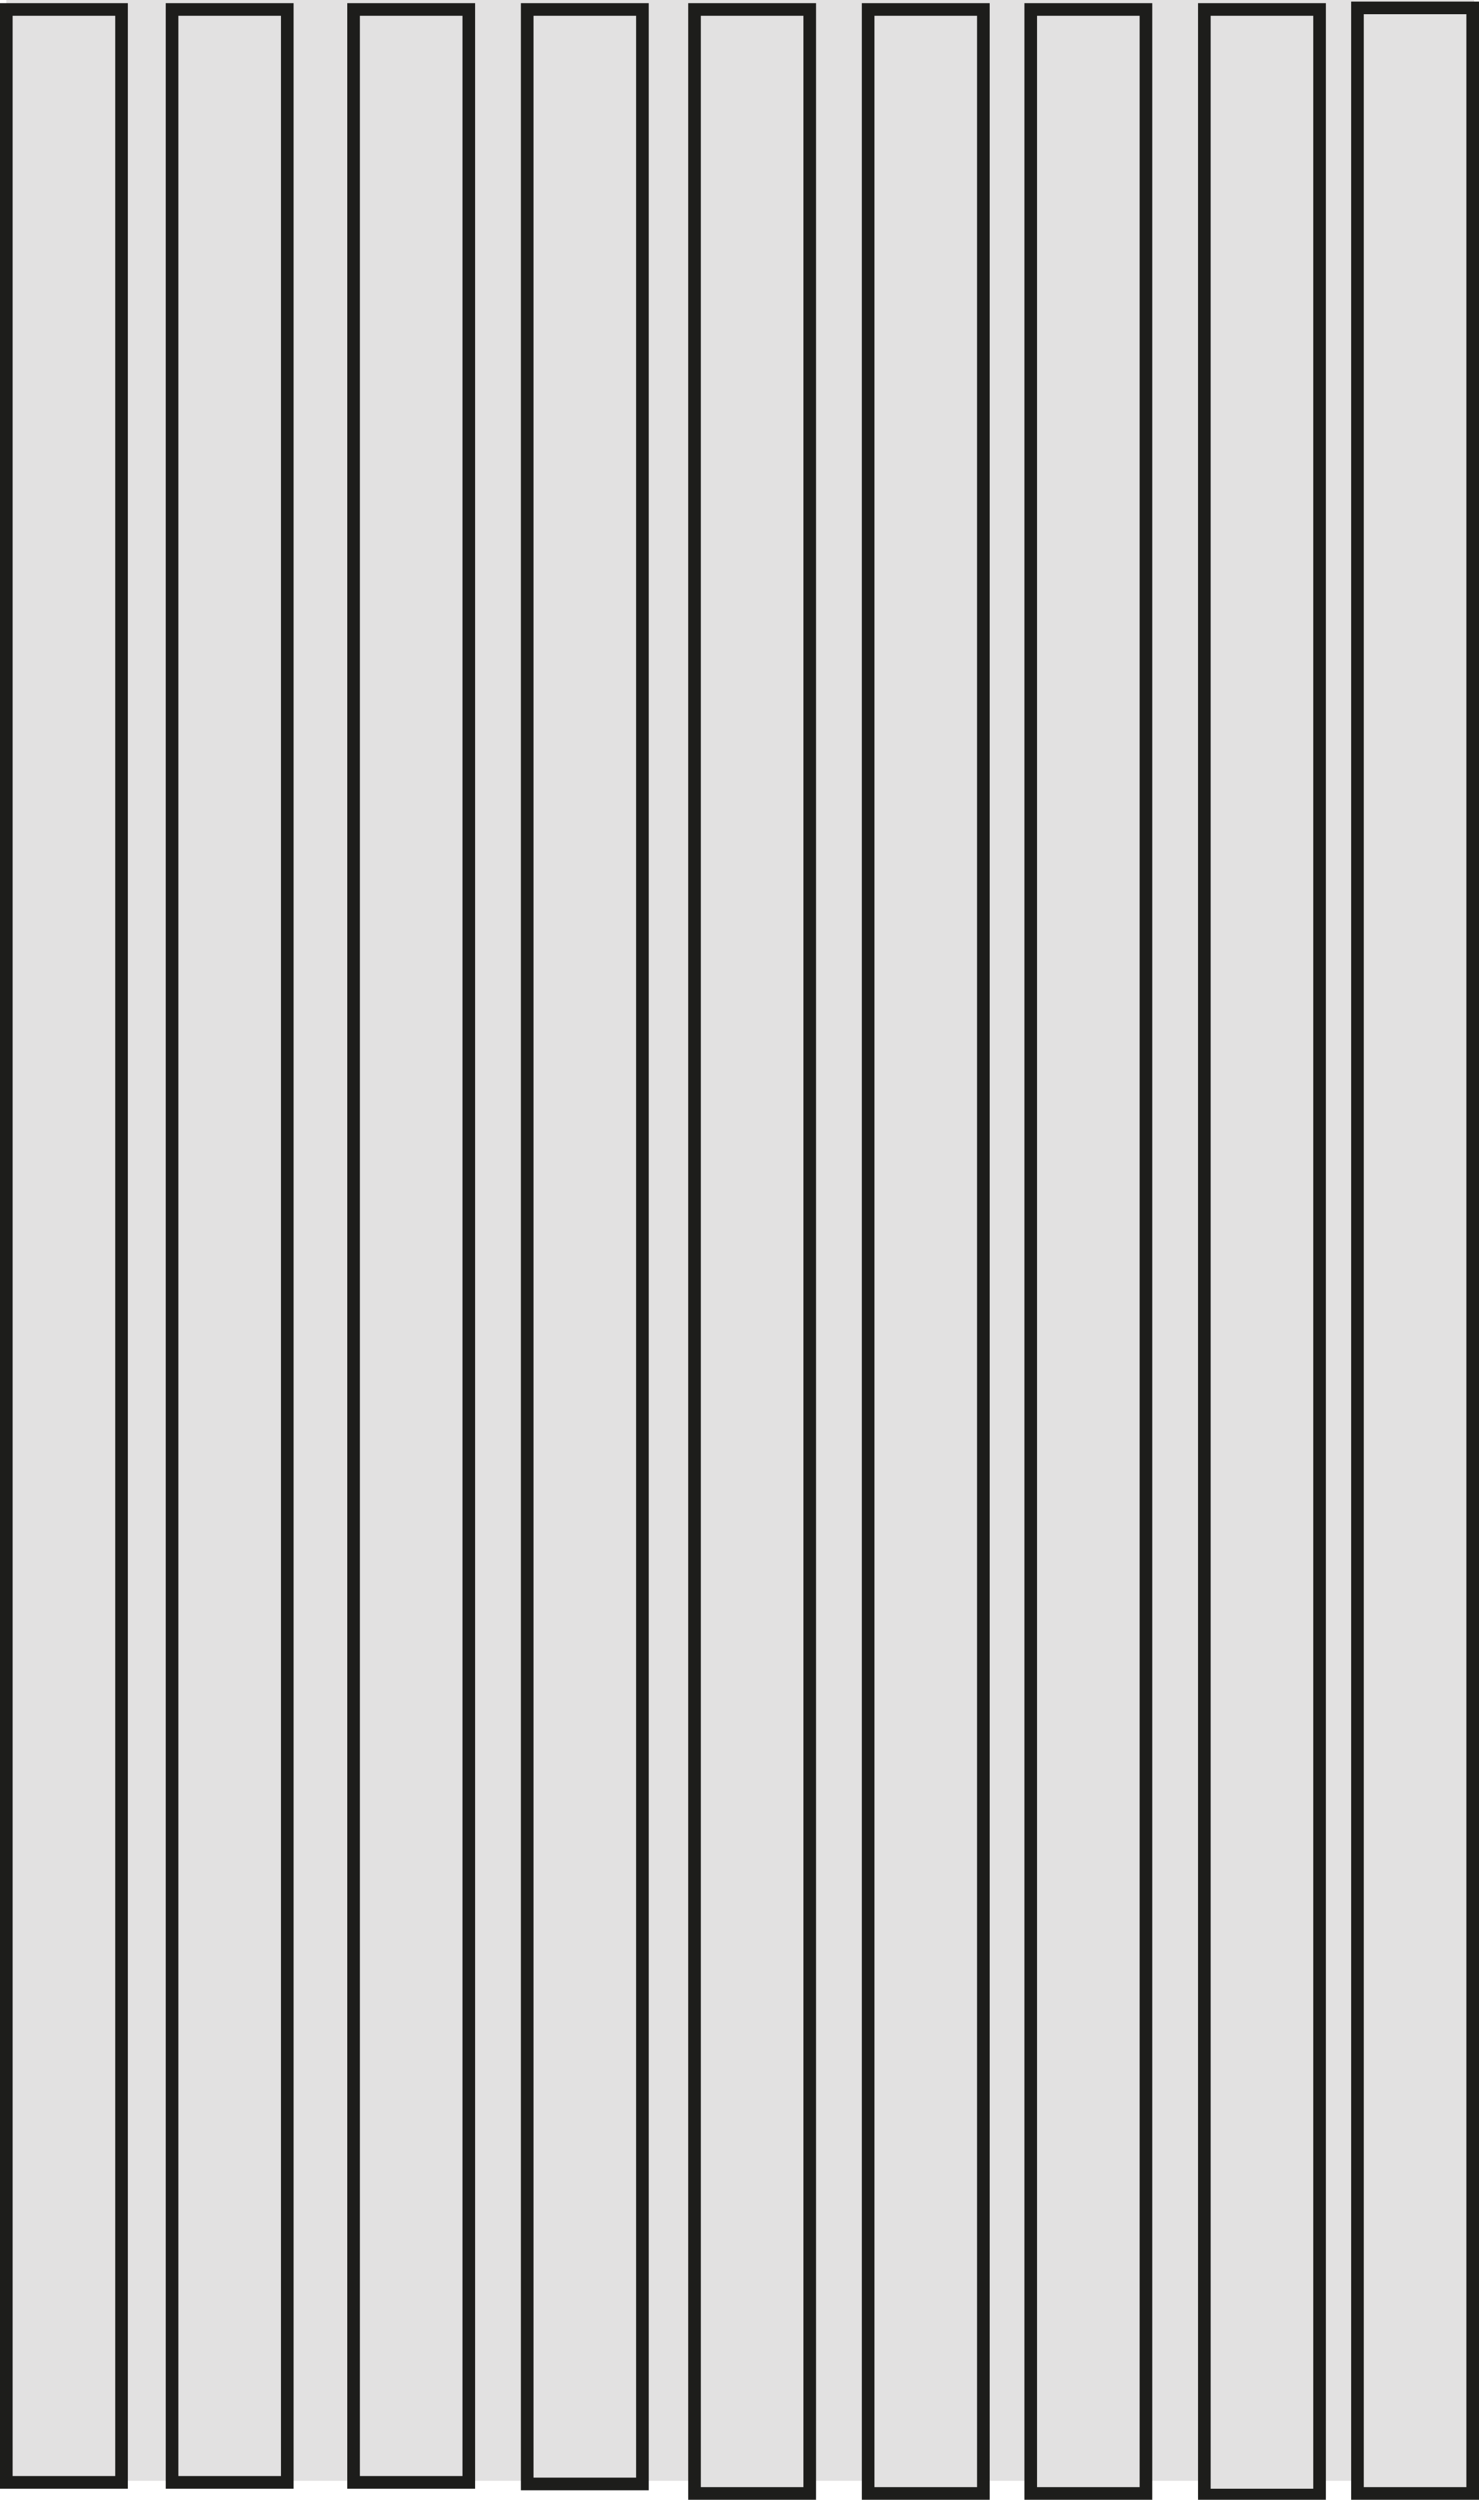 <?xml version="1.0" encoding="UTF-8"?>
<svg xmlns="http://www.w3.org/2000/svg" width="93.7" height="158.3" version="1.1" viewBox="0 0 93.7 158.3">
  <defs>
    <style>
      .cls-1 {
        stroke: #1d1d1b;
        stroke-miterlimit: 10;
        stroke-width: .8px;
      }

      .cls-1, .cls-2 {
        fill: #e2e1e1;
      }
    </style>
  </defs>
  <!-- Generator: Adobe Illustrator 28.7.1, SVG Export Plug-In . SVG Version: 1.2.0 Build 142)  -->
  <g>
    <g id="Livello_1">
      <g id="Livello_1-2" data-name="Livello_1">
        <g id="Livello_1-2">
          <g id="Raggruppa_145">
            <path id="Tracciato_217" class="cls-2" d="M.4,157.1h93V0H.4v157.1Z"/>
          </g>
          <path id="Tracciato_234" class="cls-2" d="M18.1,156.9V.3h-7.3v156.6h7.3ZM7.7,156.9V.3H.4v156.6h7.3ZM40.7,156.9V.3h-7.3v156.7h7.3ZM29.7,156.9V.3h-7.3v156.6h7.3ZM62.3,157.6V.3h-7.3v157.3h7.3ZM51.3,157.6V.3h-7.3v157.3h7.3ZM83.6,157.6V.3h-7.3v157.4h7.3ZM72.6,157.6V.3h-7.3v157.3h7.3ZM93.3,157.5V.2h-7.3v157.4h7.3Z"/>
          <path id="Tracciato_234-2" class="cls-1" d="M18.2,157.2V.6h-7.3v156.6h7.3ZM7.7,157.2V.6H.4v156.6h7.3ZM40.7,157.2V.6h-7.3v156.7h7.3ZM29.7,157.2V.6h-7.3v156.6h7.3ZM62.3,157.9V.6h-7.3v157.3h7.3ZM51.3,157.9V.6h-7.3v157.3h7.3ZM83.6,157.9V.6h-7.3v157.4h7.3ZM72.6,157.9V.6h-7.3v157.3h7.3ZM93.3,157.8V.5h-7.3v157.4h7.3Z"/>
        </g>
      </g>
    </g>
  </g>
</svg>